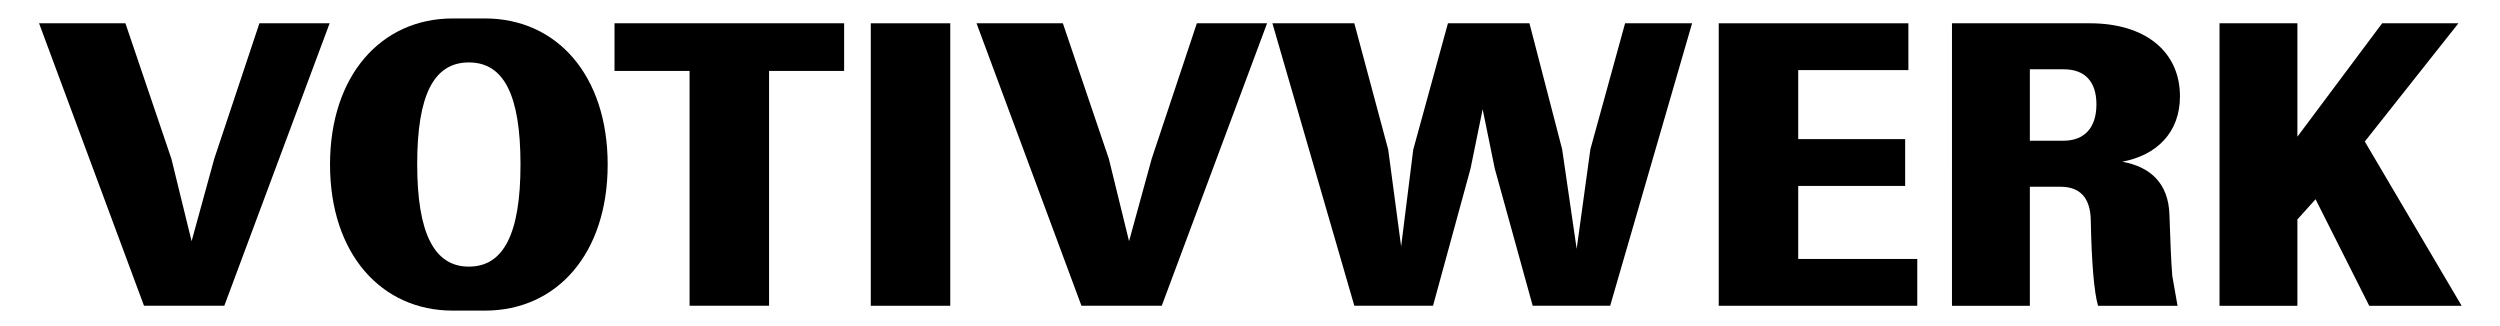 <svg viewBox="0 0 1920 250" xmlns="http://www.w3.org/2000/svg" data-name="Layer 1" id="Layer_1">
  <path d="M30,17.89h66.32l35.33,104.13,15.5,63.22,17.36-63.22,34.71-104.13h53.93l-80.89,216.94h-61.67L30,17.89Z"></path>
  <path d="M253.46,126.36c0-68.49,39.36-112.19,94.22-112.19h24.79c55.17,0,94.22,43.7,94.22,112.19s-39.05,112.19-94.22,112.19h-24.79c-54.86,0-94.22-43.7-94.22-112.19ZM399.74,126.36c0-53.31-12.71-78.41-39.67-78.41s-39.67,25.1-39.67,78.1,13.02,78.72,39.67,78.72,39.67-25.1,39.67-78.41Z"></path>
  <path d="M529.6,54.46h-57.65V17.89h176.34v36.57h-57.65v180.37h-61.05V54.46Z"></path>
  <path d="M668.76,17.89h61.05v216.94h-61.05V17.89Z"></path>
  <path d="M749.96,17.89h66.32l35.33,104.13,15.5,63.22,17.36-63.22,34.71-104.13h53.93l-80.89,216.94h-61.67l-80.58-216.94Z"></path>
  <path d="M977.2,17.89h62.92l26.03,97.01,9.92,74.38,9.3-74.38,26.65-97.01h62.6l25.1,96.7,11.16,76.55,10.54-76.55,26.65-96.7h51.45l-62.91,216.94h-59.5l-29.13-105.37-9.3-45.56-9.3,45.56-28.82,105.37h-60.43l-62.92-216.94Z"></path>
  <path d="M1319.98,17.89h145.66v35.95h-84.61v53h82.13v35.95h-82.13v56.09h91.43v35.95h-152.48V17.89Z"></path>
  <path d="M1499.11,17.89h105.99c42.46,0,69.11,21.69,69.11,56.1,0,27.89-17.98,45.25-44.32,50.21,20.46,3.72,35.64,15.5,36.26,41.22.62,19.21,1.24,35.33,2.17,46.49l4.03,22.93h-61.05c-3.1-10.54-4.96-33.47-5.58-65.7-.31-17.67-8.68-25.72-23.24-25.72h-23.55v91.43h-59.81V17.89ZM1610.06,80.18c0-17.67-8.99-26.96-25.1-26.96h-26.03v54.86h25.72c16.12,0,25.41-9.92,25.41-27.89Z"></path>
  <path d="M1704.59,17.89h59.81v87.09l65.08-87.09h58.58l-71.9,90.81,74.38,126.14h-70.97l-41.22-81.82-13.95,15.5v66.32h-59.81V17.89Z"></path>
</svg>